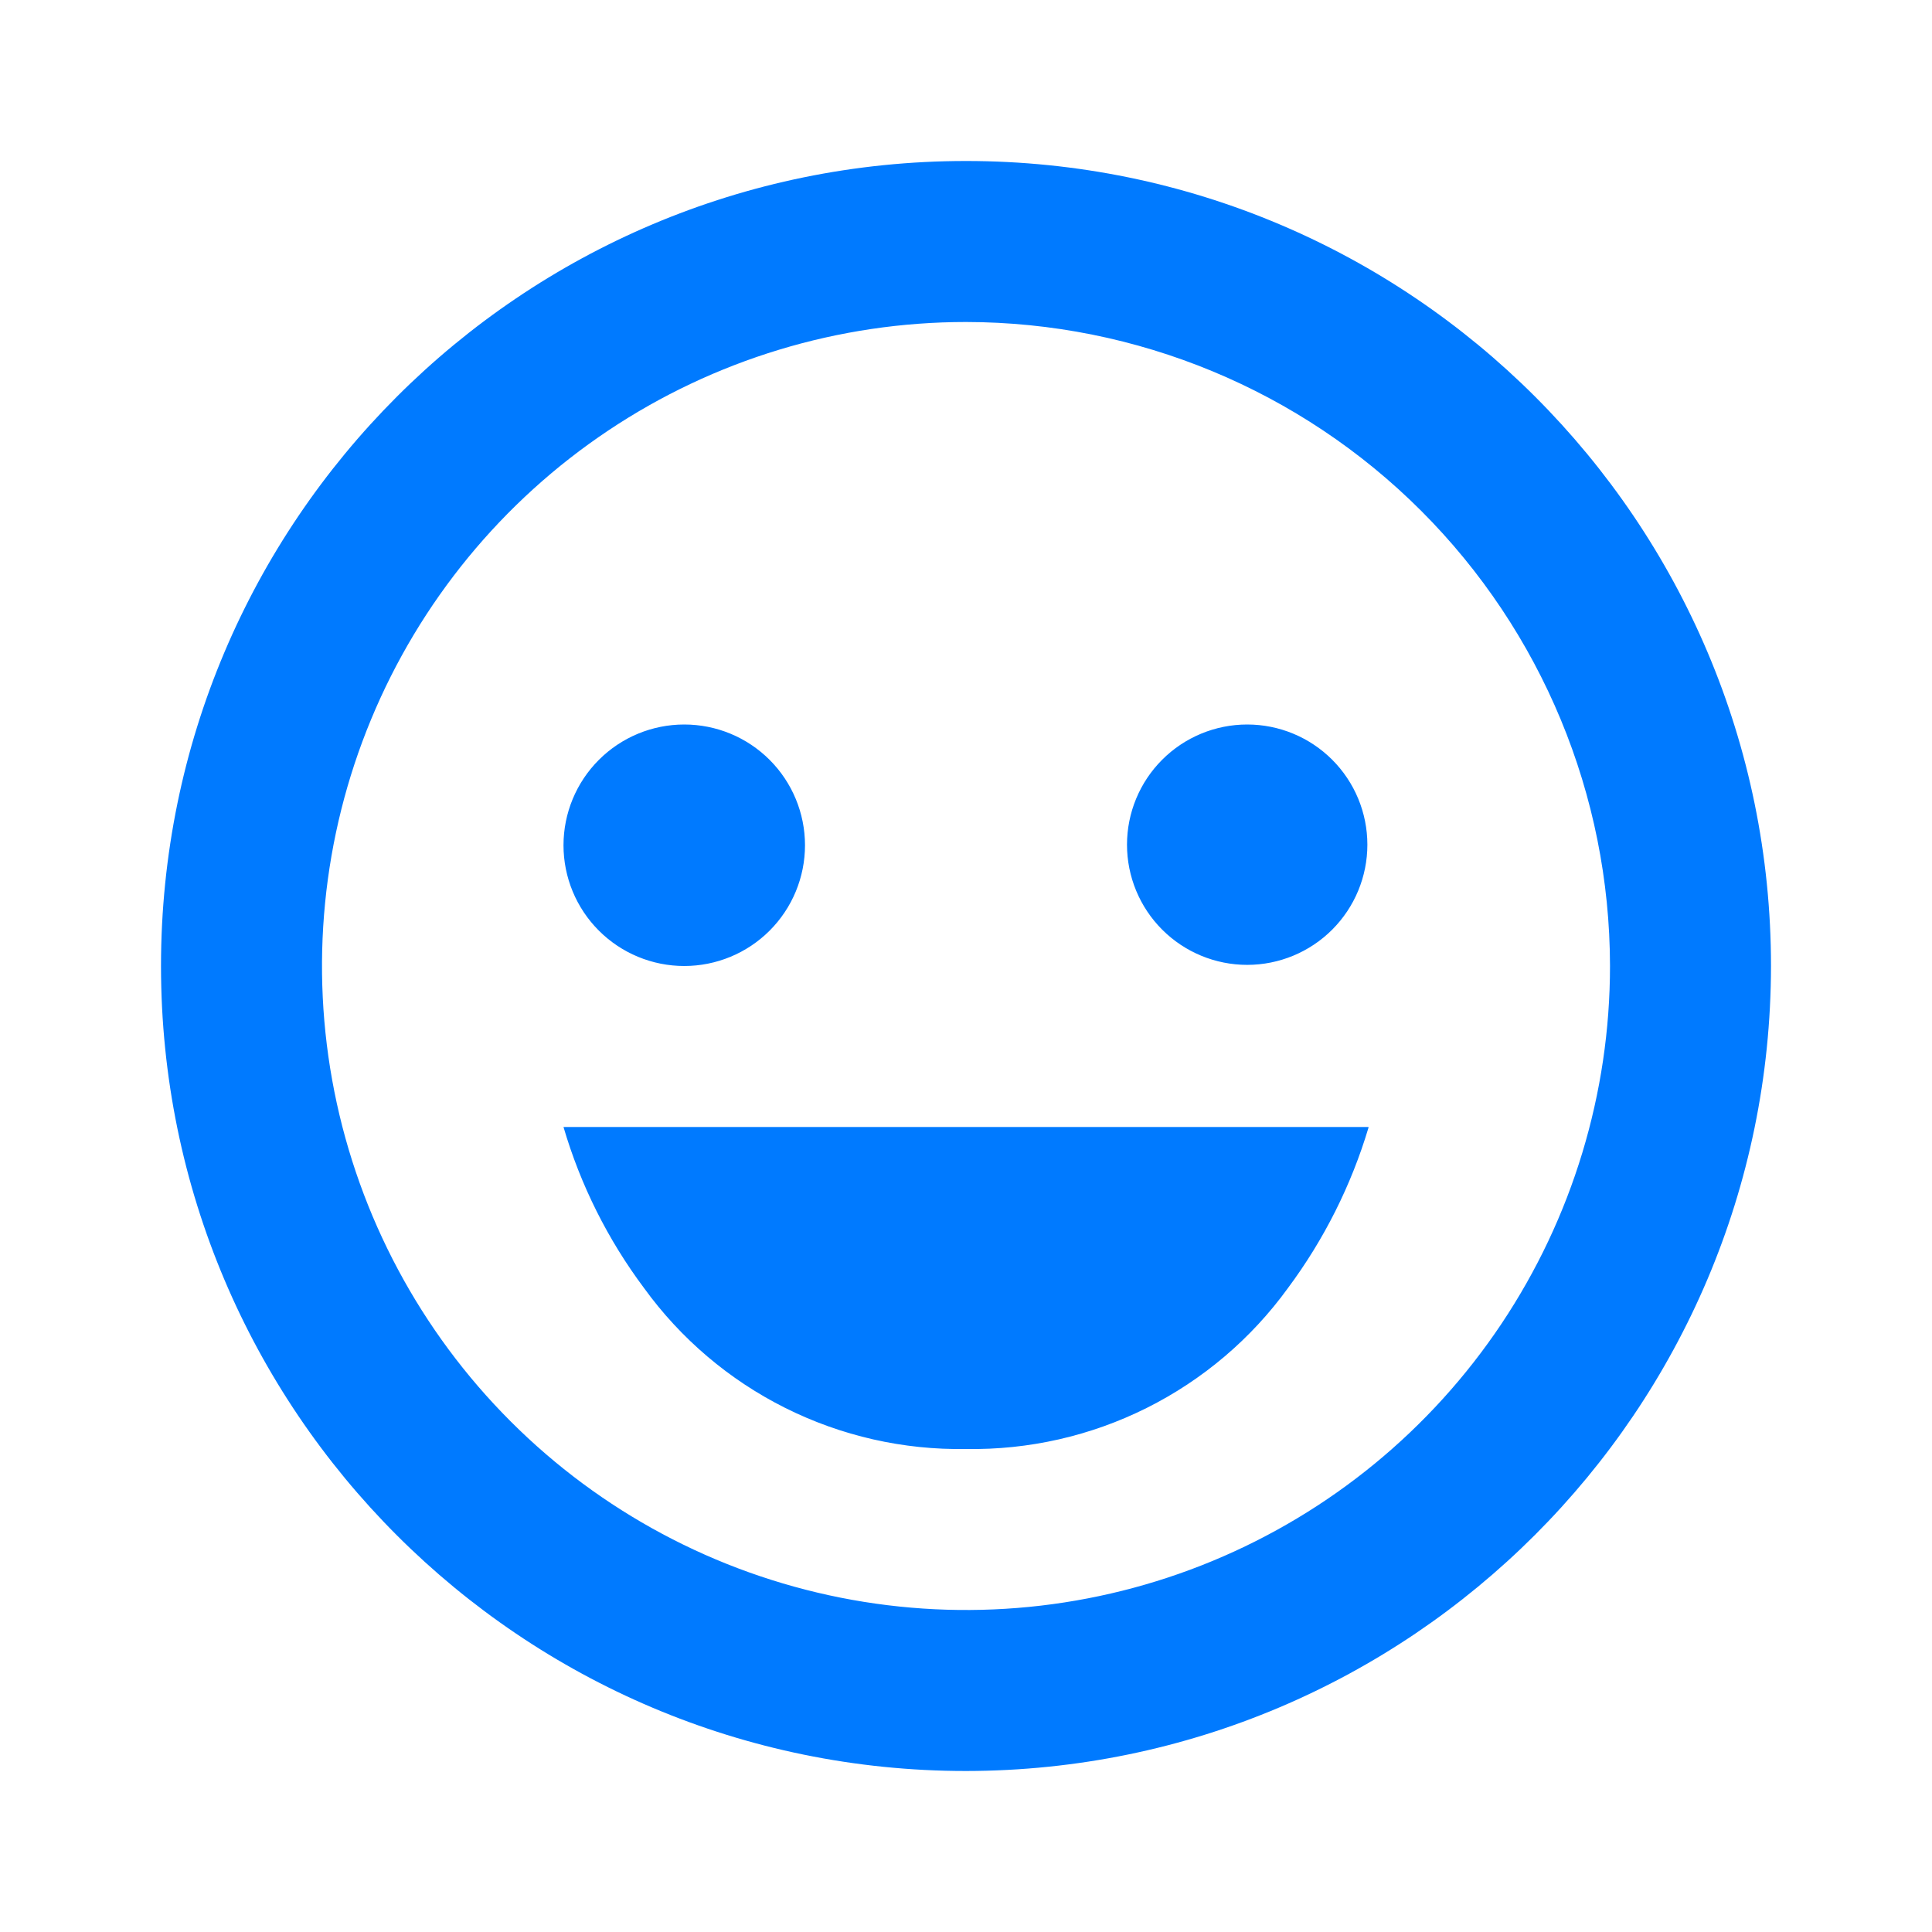 <svg width="200" height="200" viewBox="0 0 200 200" fill="none" xmlns="http://www.w3.org/2000/svg">
<path d="M100 183.333C53.975 183.333 16.667 146.025 16.667 100C16.667 53.975 53.975 16.666 100 16.666C146.025 16.666 183.333 53.975 183.333 100C183.283 146 146 183.283 100 183.333ZM100 33.333C86.815 33.333 73.925 37.243 62.962 44.569C51.999 51.894 43.454 62.306 38.408 74.488C33.362 86.669 32.042 100.074 34.614 113.006C37.187 125.938 43.536 137.817 52.86 147.14C62.183 156.464 74.062 162.813 86.994 165.386C99.926 167.958 113.33 166.638 125.512 161.592C137.694 156.546 148.106 148.001 155.431 137.038C162.757 126.075 166.667 113.185 166.667 100C166.647 82.325 159.617 65.379 147.119 52.881C134.62 40.383 117.675 33.353 100 33.333ZM100 150C93.513 150.11 87.095 148.652 81.291 145.75C75.488 142.849 70.471 138.589 66.667 133.333C62.917 128.319 60.095 122.675 58.333 116.667H141.667V116.733C139.878 122.71 137.057 128.328 133.333 133.333C129.528 138.588 124.511 142.848 118.708 145.749C112.905 148.651 106.487 150.109 100 150ZM70.833 100C67.518 100 64.339 98.683 61.995 96.339C59.65 93.995 58.333 90.815 58.333 87.5C58.333 84.185 59.65 81.005 61.995 78.661C64.339 76.317 67.518 75 70.833 75C74.148 75 77.328 76.317 79.672 78.661C82.016 81.005 83.333 84.185 83.333 87.5C83.333 90.815 82.016 93.995 79.672 96.339C77.328 98.683 74.148 100 70.833 100ZM129.108 99.883C125.809 99.883 122.644 98.572 120.311 96.239C117.977 93.906 116.667 90.741 116.667 87.442C116.667 84.142 117.977 80.977 120.311 78.644C122.644 76.311 125.809 75 129.108 75C132.408 75 135.573 76.311 137.906 78.644C140.239 80.977 141.55 84.142 141.55 87.442C141.55 90.741 140.239 93.906 137.906 96.239C135.573 98.572 132.408 99.883 129.108 99.883Z" fill="#007AFF"/>
</svg>
